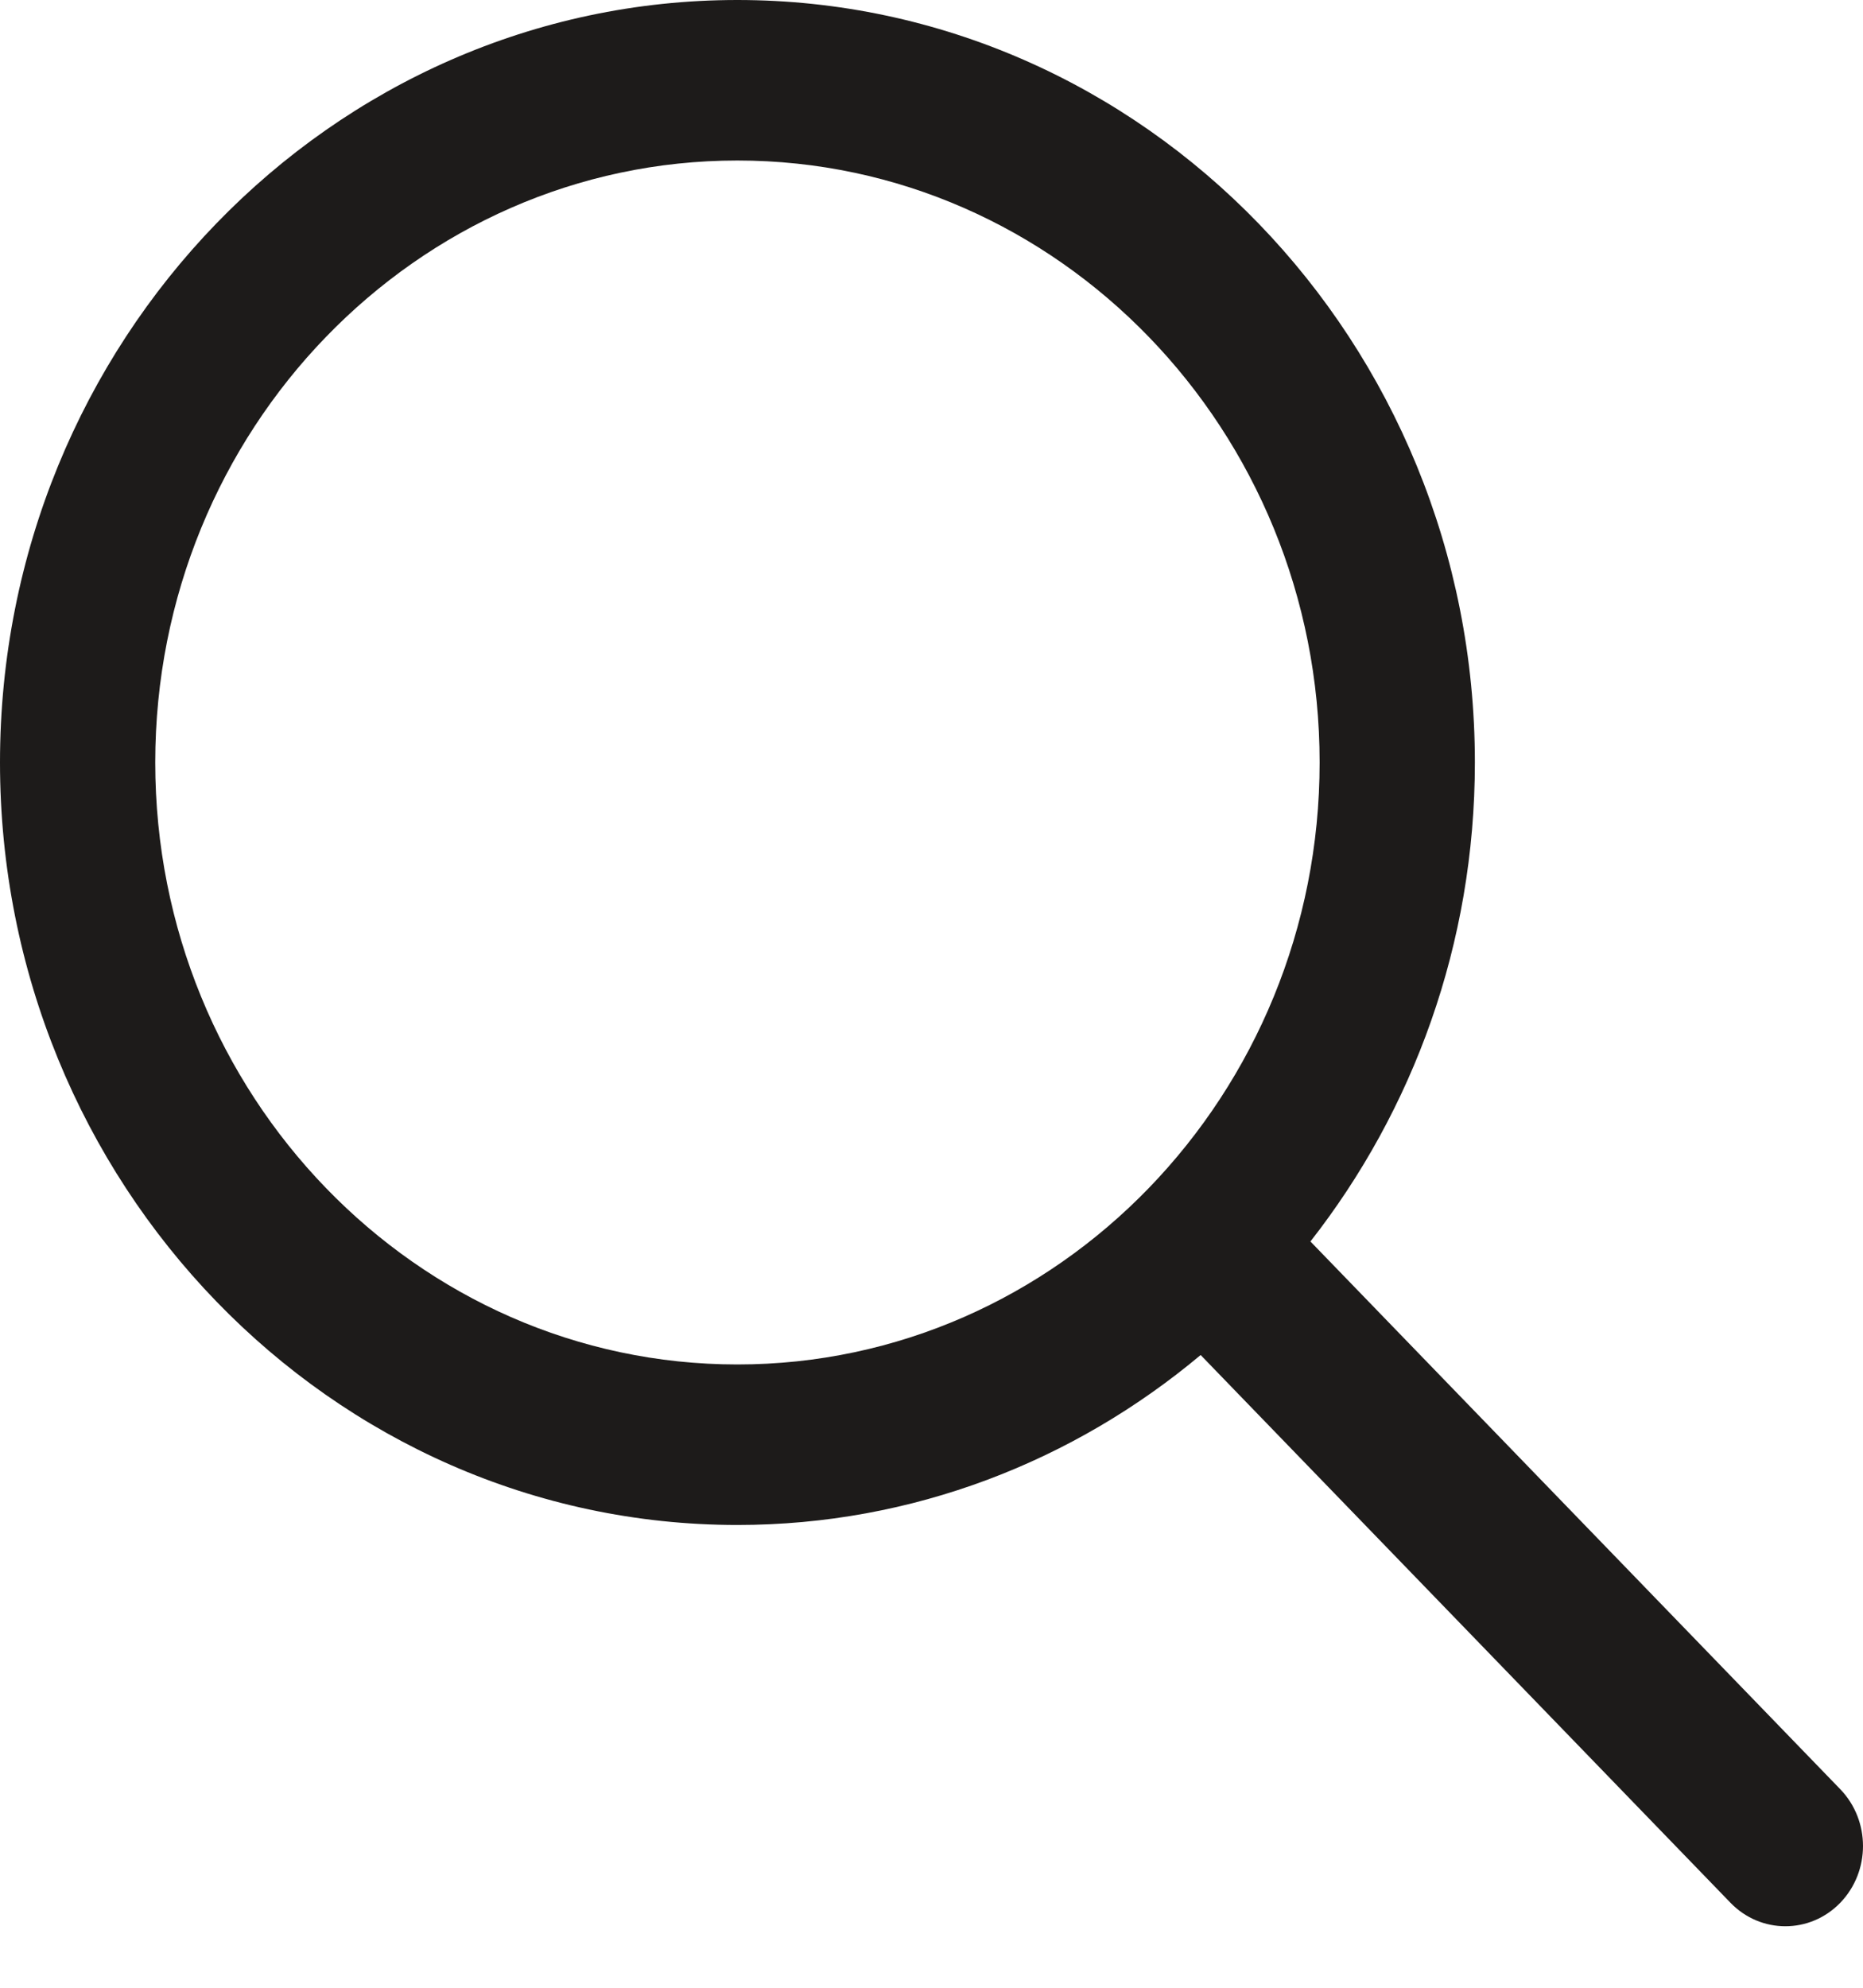<svg width="15" height="16" viewBox="0 0 15 16" fill="none" xmlns="http://www.w3.org/2000/svg">
<path d="M14.817 14.402L10.551 9.993C11.377 8.938 11.875 7.598 11.875 6.137C11.875 2.753 9.211 0 5.937 0C2.664 0 0 2.753 0 6.137C0 9.521 2.664 12.275 5.937 12.275C7.35 12.275 8.647 11.761 9.667 10.907L13.933 15.316C14.055 15.442 14.215 15.505 14.375 15.505C14.535 15.505 14.695 15.442 14.817 15.316C15.061 15.063 15.061 14.655 14.817 14.402ZM5.937 10.983C3.352 10.983 1.25 8.81 1.25 6.137C1.25 3.465 3.352 1.292 5.937 1.292C8.522 1.292 10.625 3.465 10.625 6.137C10.625 8.81 8.522 10.983 5.937 10.983Z" fill="#1D1B1A"/>
</svg>
